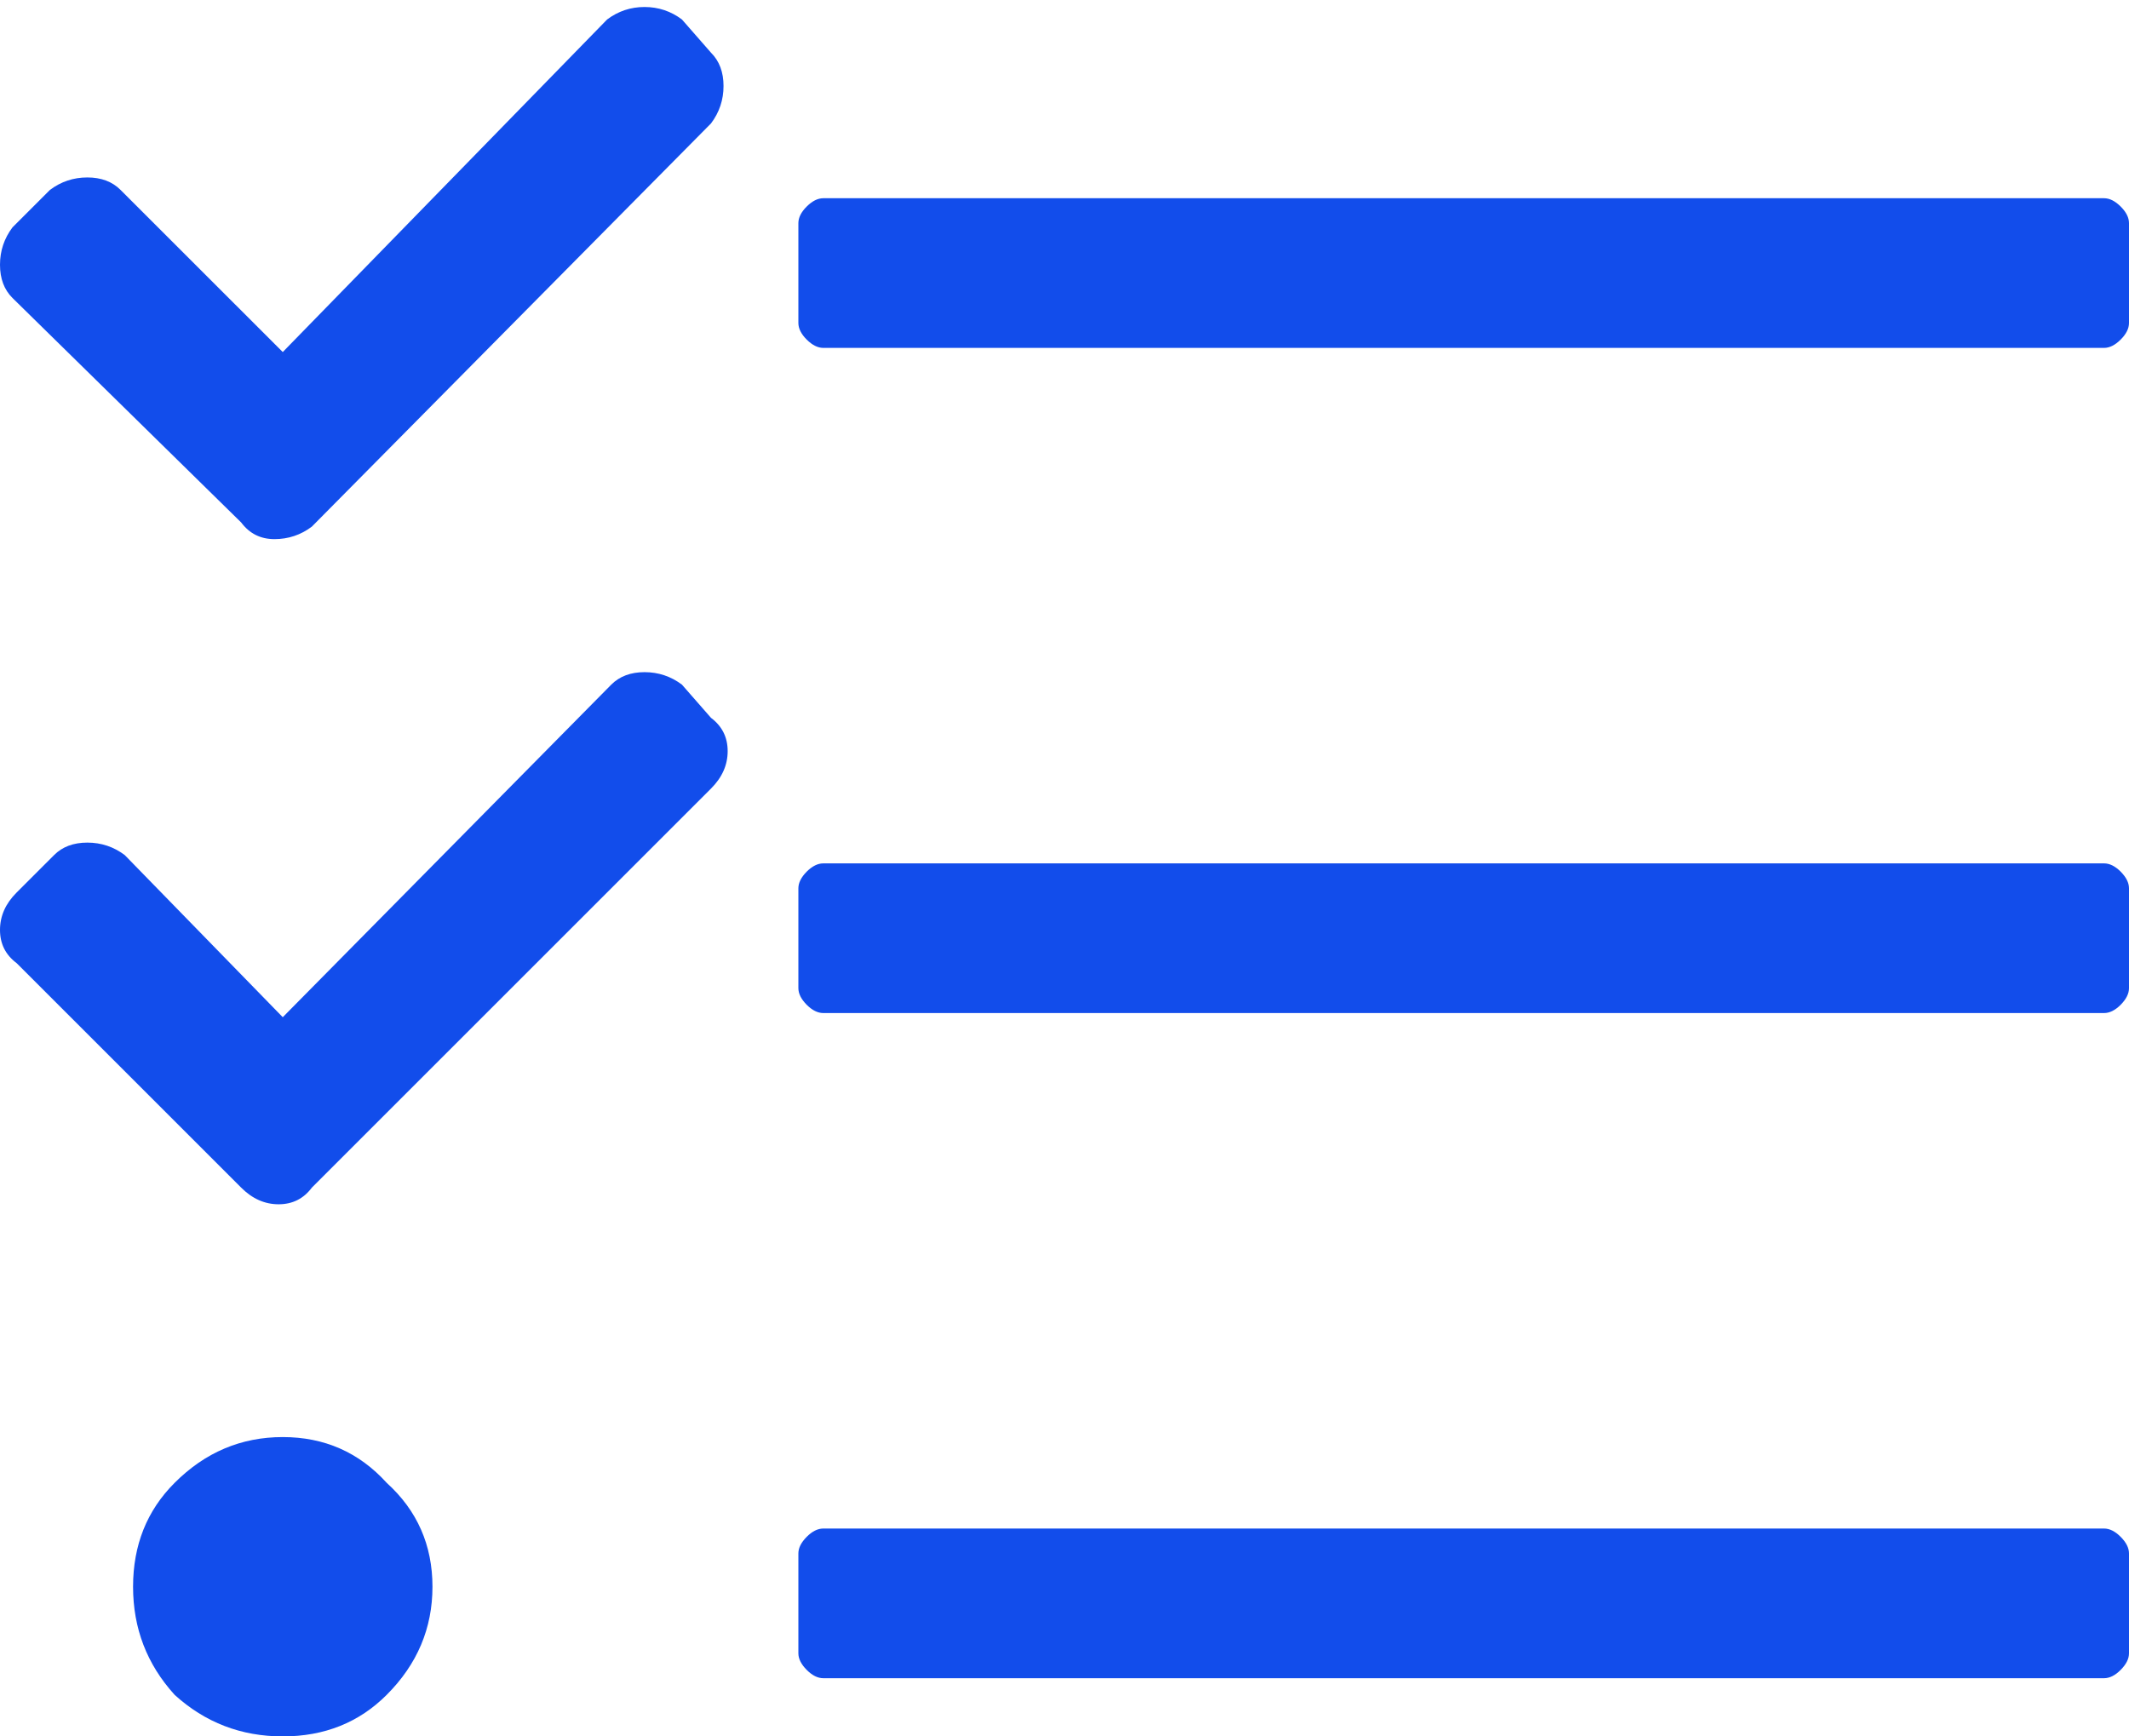 <svg width="38" height="31" viewBox="0 0 38 31" fill="none" xmlns="http://www.w3.org/2000/svg">
<path d="M37.555 6.211C37.654 6.211 37.753 6.161 37.852 6.062C37.95 5.964 38 5.865 38 5.766V3.984C38 3.885 37.95 3.786 37.852 3.688C37.753 3.589 37.654 3.539 37.555 3.539H14.695C14.596 3.539 14.497 3.589 14.398 3.688C14.3 3.786 14.25 3.885 14.25 3.984V5.766C14.25 5.865 14.3 5.964 14.398 6.062C14.497 6.161 14.596 6.211 14.695 6.211H37.555ZM38 17.641C38 17.74 37.95 17.838 37.852 17.938C37.753 18.037 37.654 18.086 37.555 18.086H14.695C14.596 18.086 14.497 18.037 14.398 17.938C14.3 17.838 14.25 17.74 14.25 17.641V15.859C14.25 15.76 14.3 15.662 14.398 15.562C14.497 15.463 14.596 15.414 14.695 15.414H37.555C37.654 15.414 37.753 15.463 37.852 15.562C37.95 15.662 38 15.76 38 15.859V17.641ZM38 29.516C38 29.615 37.95 29.713 37.852 29.812C37.753 29.912 37.654 29.961 37.555 29.961H14.695C14.596 29.961 14.497 29.912 14.398 29.812C14.3 29.713 14.25 29.615 14.25 29.516V27.734C14.25 27.635 14.3 27.537 14.398 27.438C14.497 27.338 14.596 27.289 14.695 27.289H37.555C37.654 27.289 37.753 27.338 37.852 27.438C37.95 27.537 38 27.635 38 27.734V29.516ZM5.047 25.656C5.789 25.656 6.408 25.928 6.902 26.473C7.447 26.967 7.719 27.586 7.719 28.328C7.719 29.07 7.447 29.713 6.902 30.258C6.408 30.753 5.789 31 5.047 31C4.305 31 3.661 30.753 3.117 30.258C2.622 29.713 2.375 29.07 2.375 28.328C2.375 27.586 2.622 26.967 3.117 26.473C3.661 25.928 4.305 25.656 5.047 25.656ZM12.691 0.941C12.84 1.09 12.914 1.288 12.914 1.535C12.914 1.783 12.84 2.005 12.691 2.203L5.566 9.402C5.368 9.551 5.146 9.625 4.898 9.625C4.651 9.625 4.453 9.526 4.305 9.328L0.223 5.32C0.074 5.172 0 4.974 0 4.727C0 4.479 0.074 4.257 0.223 4.059L0.891 3.391C1.089 3.242 1.311 3.168 1.559 3.168C1.806 3.168 2.004 3.242 2.152 3.391L5.047 6.285L10.836 0.348C11.034 0.199 11.257 0.125 11.504 0.125C11.751 0.125 11.974 0.199 12.172 0.348L12.691 0.941ZM12.691 12.816C12.889 12.965 12.988 13.163 12.988 13.41C12.988 13.658 12.889 13.88 12.691 14.078L5.566 21.203C5.418 21.401 5.22 21.5 4.973 21.5C4.725 21.5 4.503 21.401 4.305 21.203L0.297 17.195C0.099 17.047 0 16.849 0 16.602C0 16.354 0.099 16.131 0.297 15.934L0.965 15.266C1.113 15.117 1.311 15.043 1.559 15.043C1.806 15.043 2.029 15.117 2.227 15.266L5.047 18.16L10.91 12.223C11.059 12.074 11.257 12 11.504 12C11.751 12 11.974 12.074 12.172 12.223L12.691 12.816Z" fill="#124DEB"/>
</svg>
